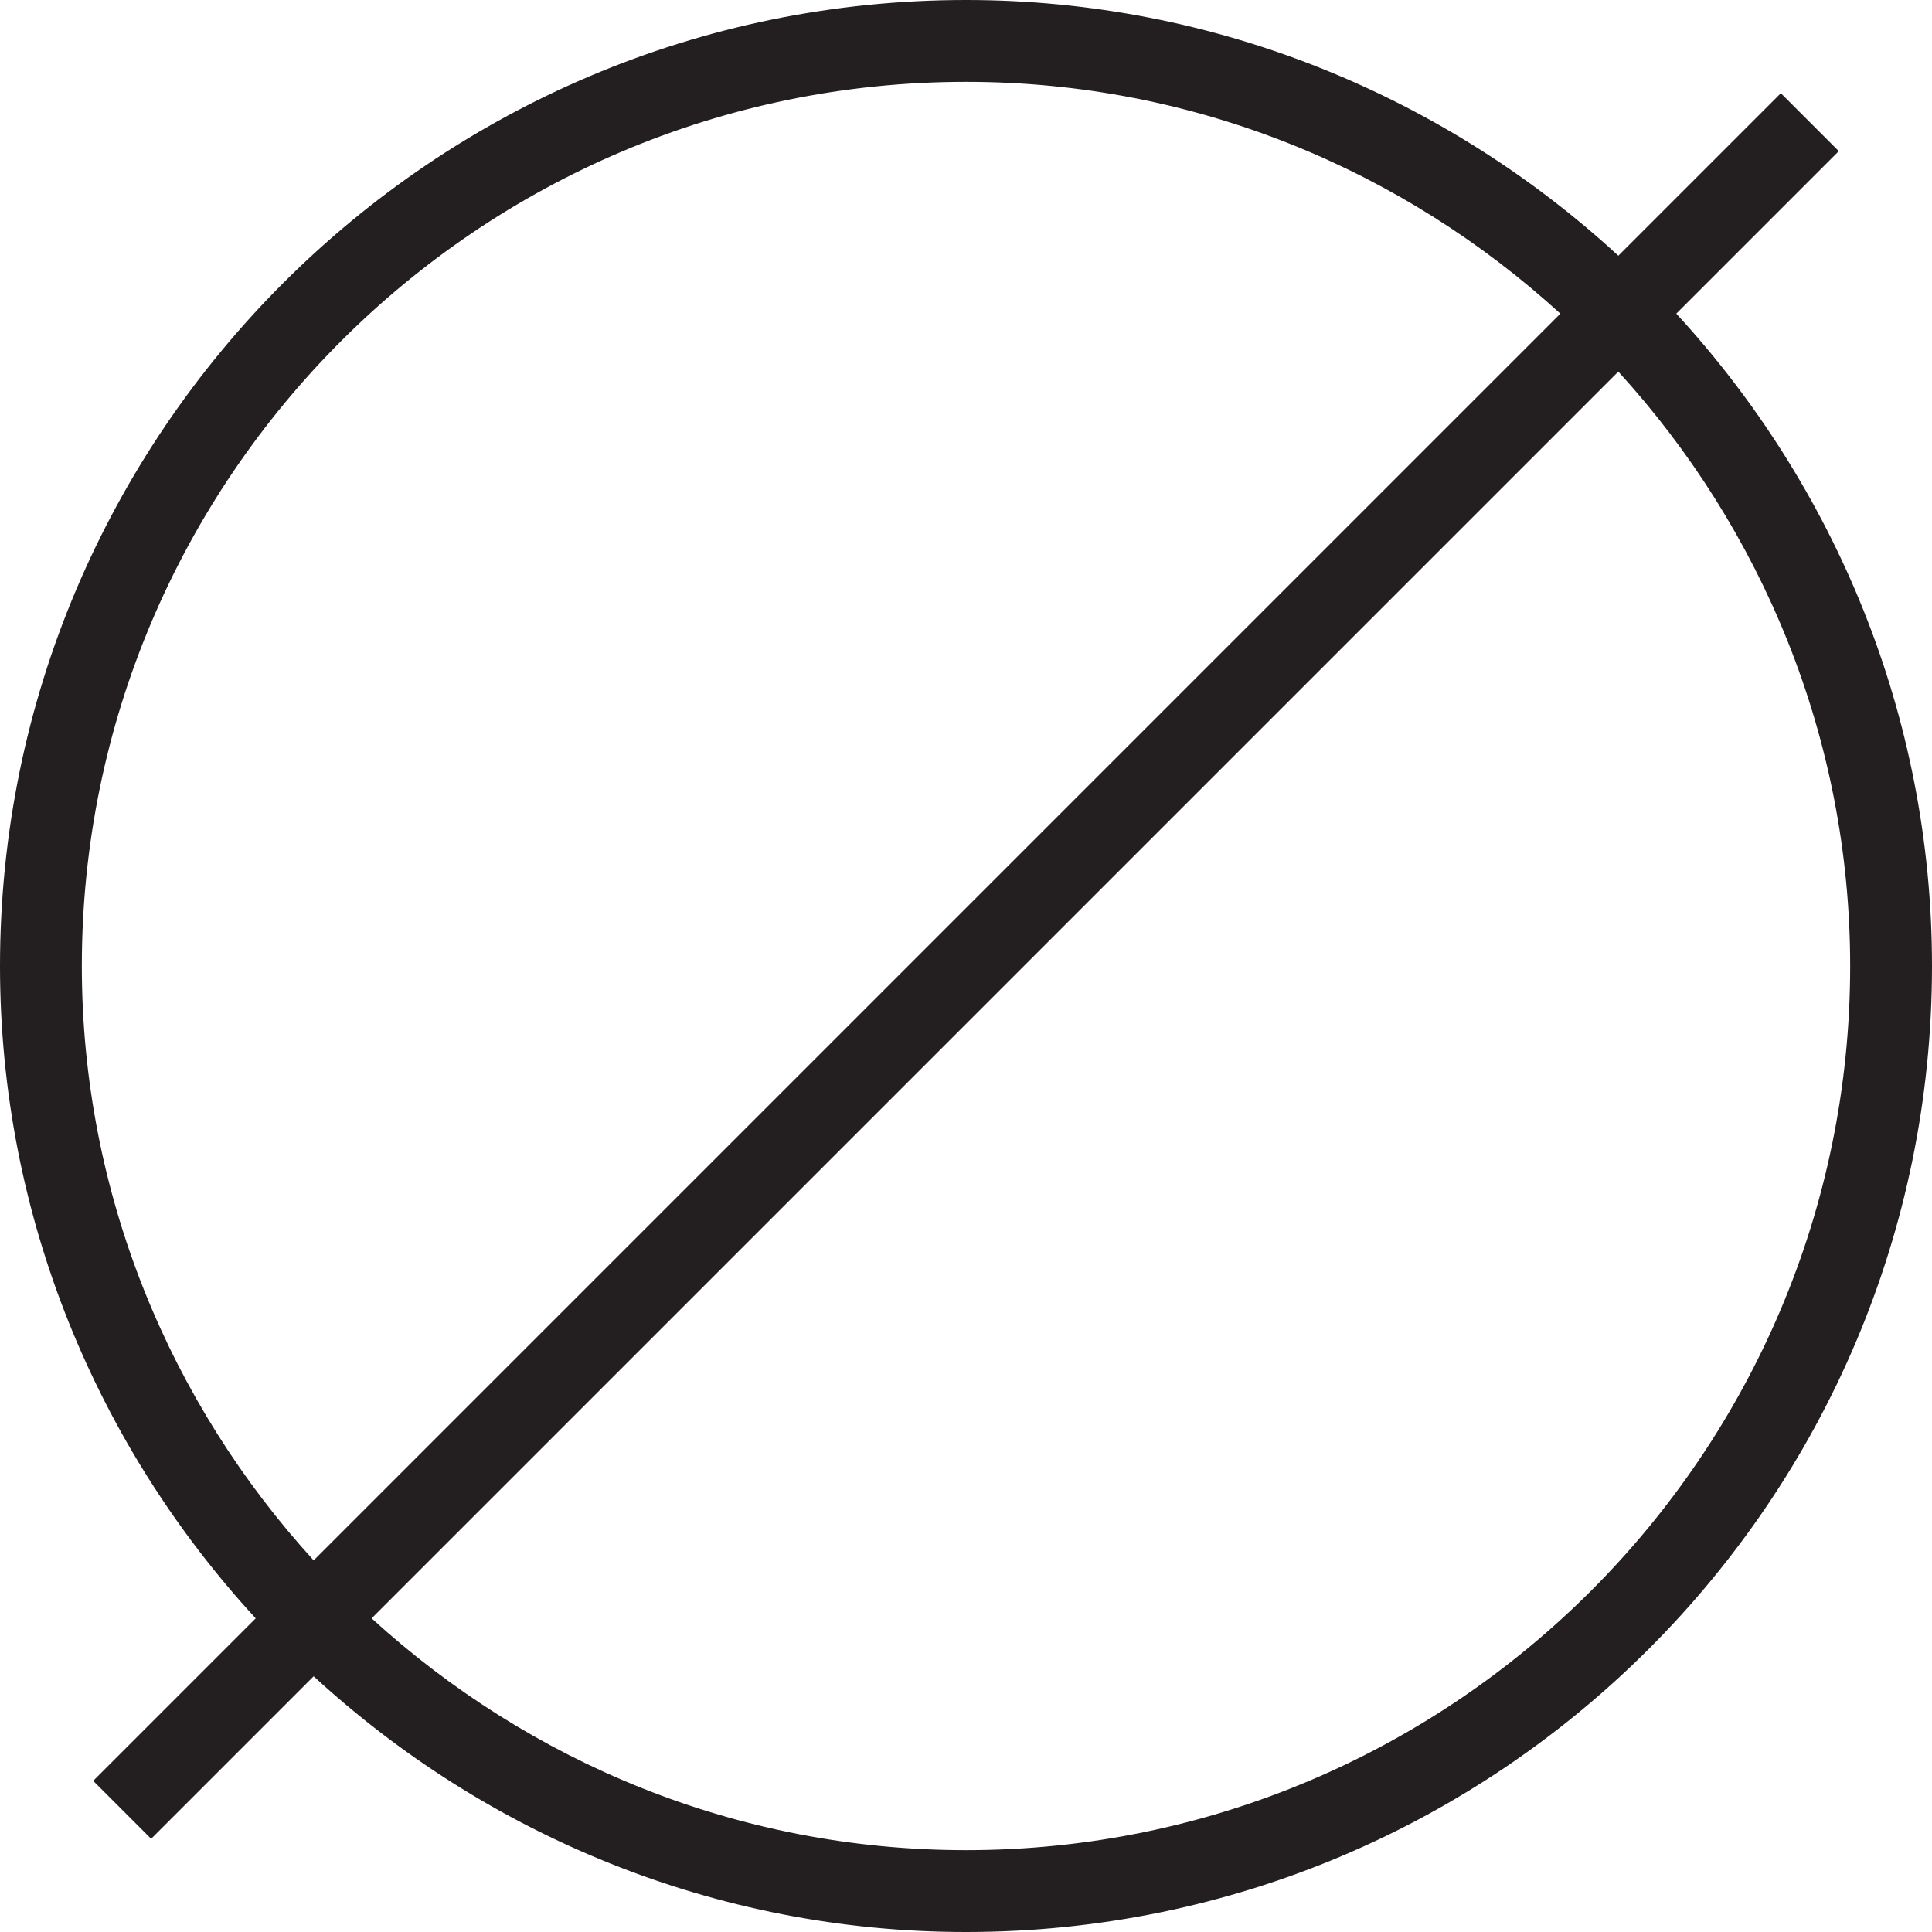 <?xml version="1.0" encoding="UTF-8"?>
<svg id="Layer_2" data-name="Layer 2" xmlns="http://www.w3.org/2000/svg" viewBox="0 0 17 17">
  <defs>
    <style>
      .cls-1 {
        fill: #231f20;
        stroke-width: 0px;
      }
    </style>
  </defs>
  <g id="Layer_1-2" data-name="Layer 1">
    <path class="cls-1" d="M14.75,2.76l1.43-1.43-.51-.51-1.43,1.43c-1.51-1.39-3.53-2.25-5.74-2.25C3.81,0,0,3.81,0,8.5c0,2.21.86,4.23,2.25,5.74l-1.43,1.43.51.51,1.43-1.43c1.51,1.39,3.53,2.25,5.74,2.25,4.69,0,8.5-3.81,8.5-8.5,0-2.21-.86-4.23-2.25-5.74ZM.72,8.5C.72,4.21,4.21.72,8.5.72c2.02,0,3.85.78,5.23,2.04L2.76,13.73c-1.26-1.38-2.04-3.22-2.04-5.23ZM8.5,16.28c-2.02,0-3.85-.78-5.23-2.04L14.24,3.27c1.26,1.38,2.04,3.22,2.04,5.23,0,4.29-3.49,7.78-7.78,7.78Z"/>
  </g>
</svg>